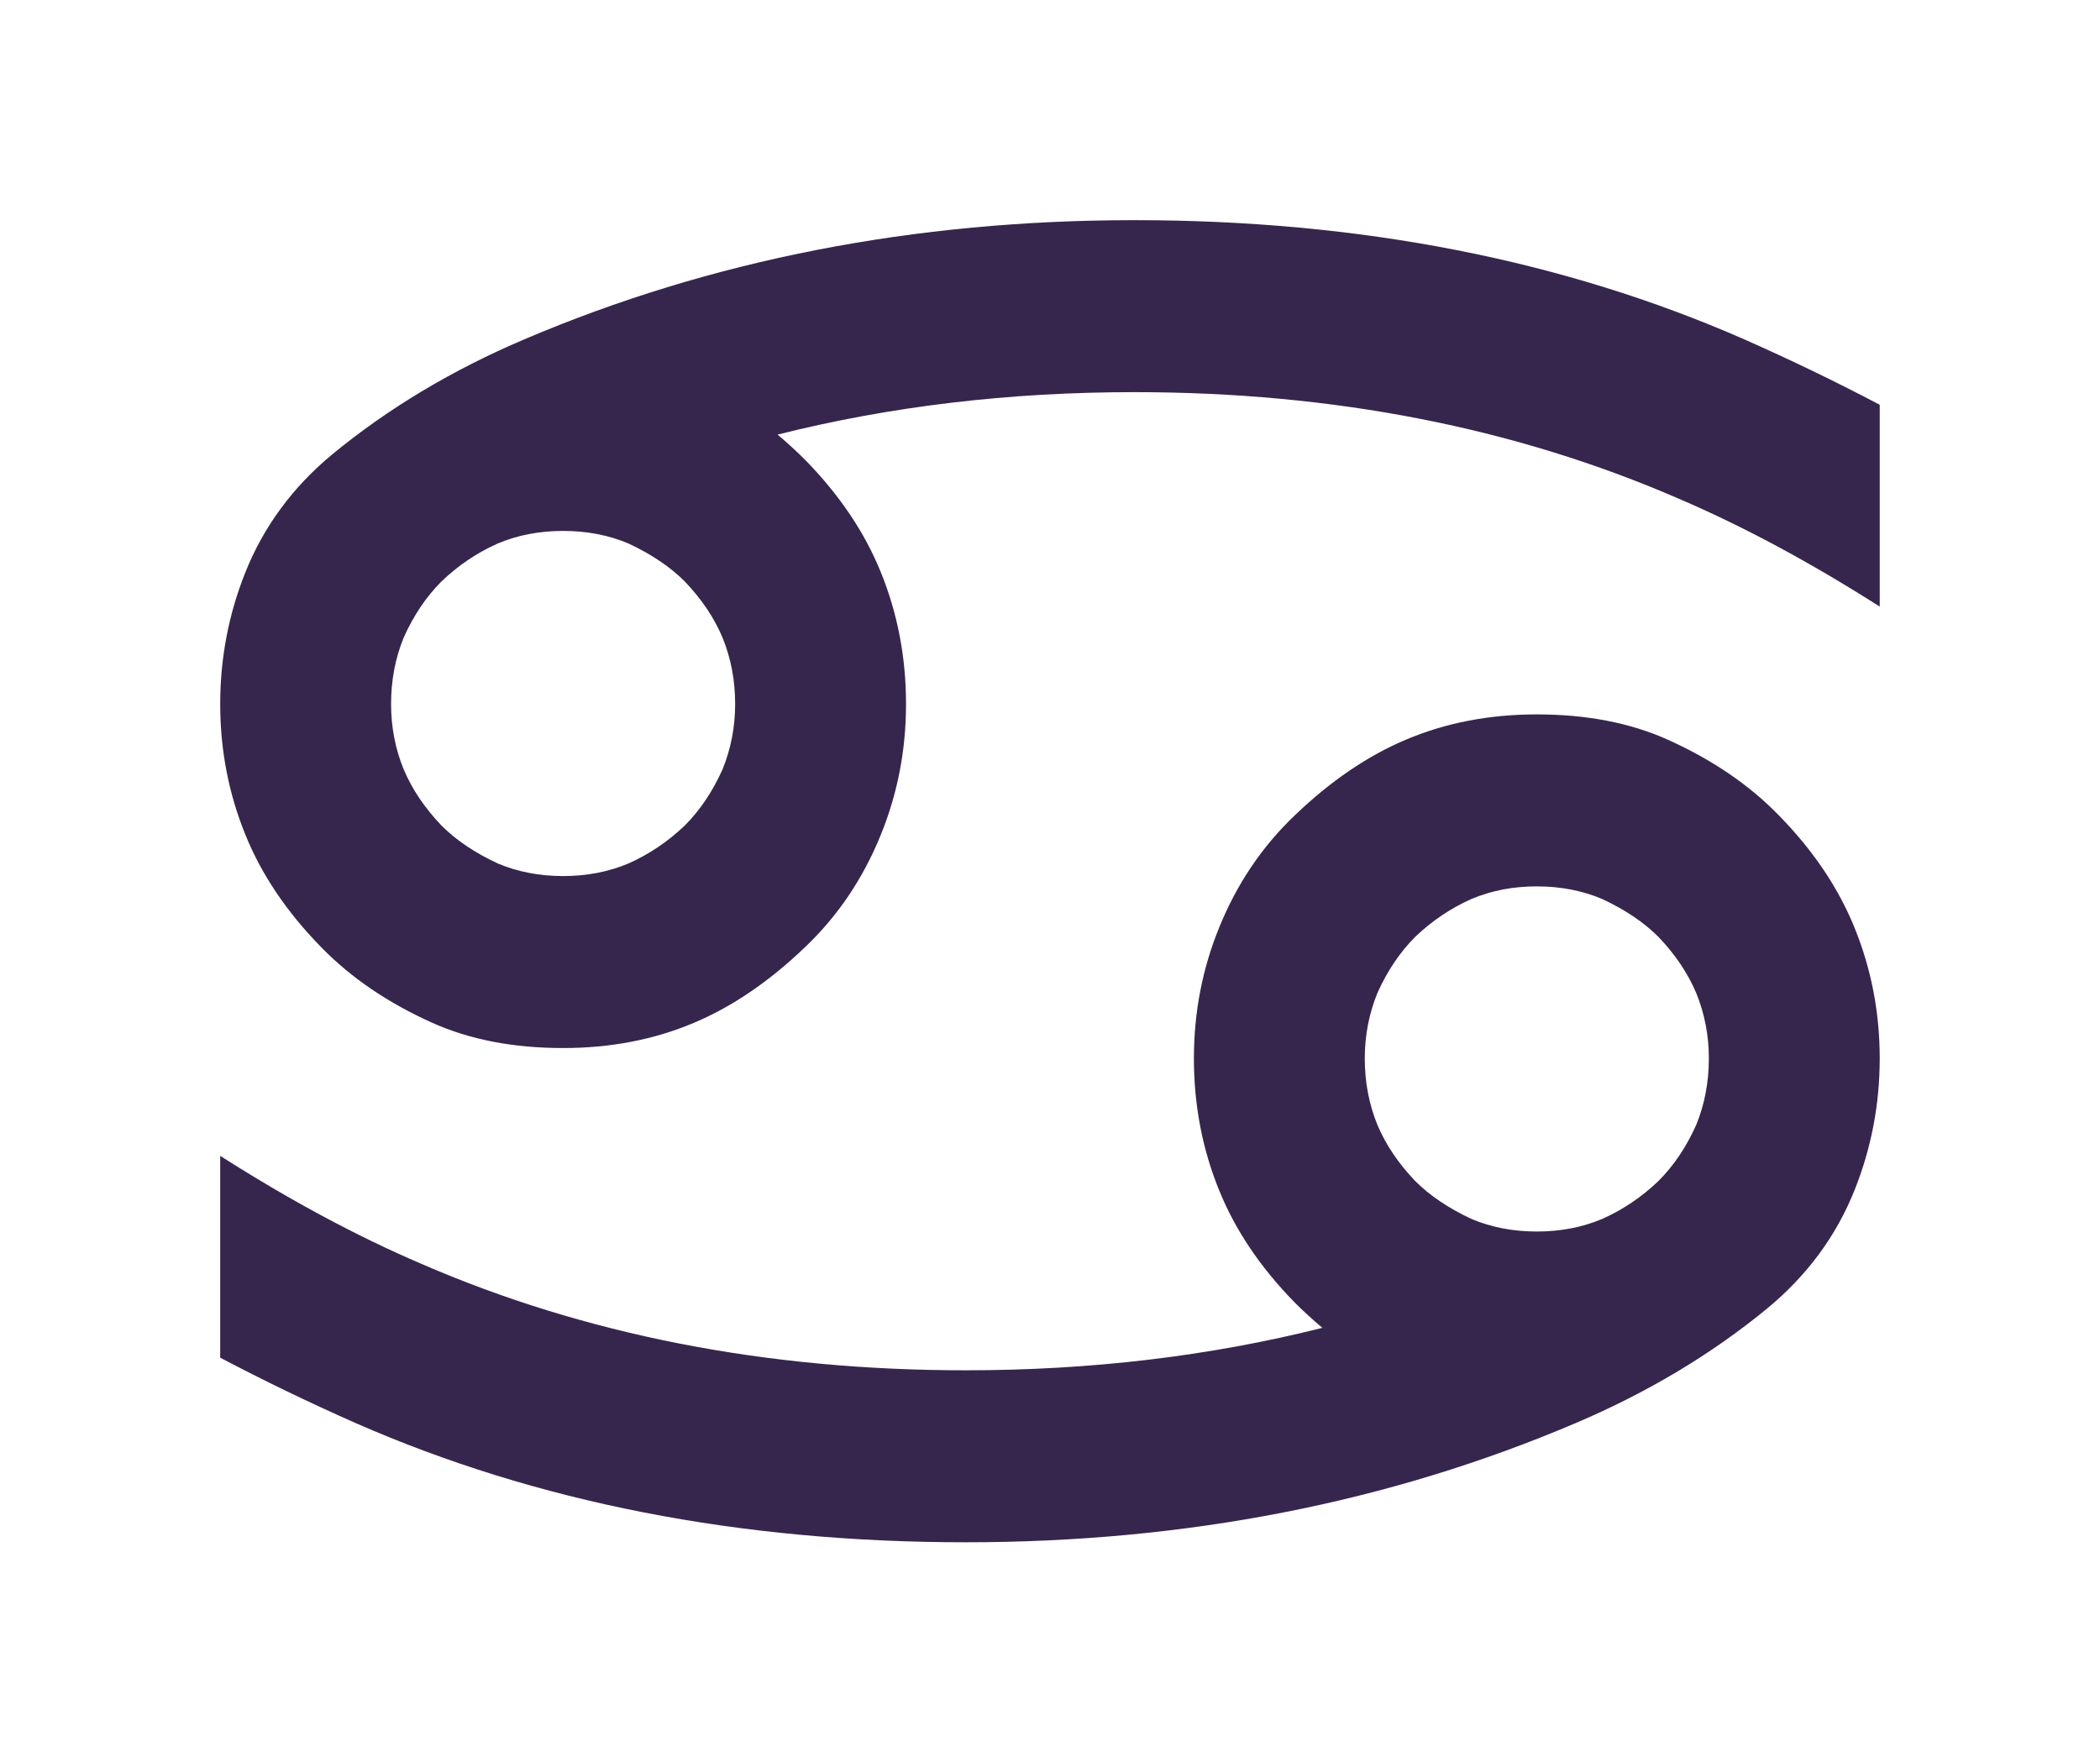 <?xml version="1.0" encoding="UTF-8"?>
<svg xmlns="http://www.w3.org/2000/svg" viewBox="0 0 57.22 48.03">
  <g transform="translate(-304.266, -47.414)">
    <path style="font-size:64px;font-style:normal;font-variant:normal;font-weight:normal;font-stretch:normal;text-align:start;line-height:125%;writing-mode:lr-tb;text-anchor:start;fill:#36264d;fill-opacity:1;stroke:none;stroke-width:1px;stroke-linecap:butt;stroke-linejoin:miter;stroke-opacity:1;font-family:Arev Sans;-inkscape-font-specification:Arev Sans" d="M 310.266,78.914 C 312.161,80.122 313.984,81.101 315.734,81.851 C 320.193,83.789 325.141,84.758 330.578,84.758 C 333.995,84.758 337.234,84.372 340.297,83.601 C 340.026,83.372 339.776,83.143 339.547,82.914 C 338.609,81.956 337.922,80.935 337.484,79.851 C 337.026,78.726 336.797,77.529 336.797,76.258 C 336.797,75.008 337.026,73.82 337.484,72.695 C 337.964,71.508 338.651,70.487 339.547,69.633 C 340.526,68.695 341.536,68.008 342.578,67.57 C 343.661,67.112 344.849,66.883 346.141,66.883 C 347.495,66.883 348.682,67.112 349.703,67.57 C 350.911,68.112 351.922,68.799 352.734,69.633 C 353.672,70.591 354.359,71.612 354.797,72.695 C 355.255,73.82 355.484,75.008 355.484,76.258 C 355.484,77.508 355.255,78.706 354.797,79.851 C 354.297,81.101 353.505,82.174 352.422,83.07 C 350.901,84.32 349.161,85.362 347.203,86.195 C 342.12,88.362 336.578,89.445 330.578,89.445 C 324.432,89.445 318.891,88.362 313.953,86.195 C 312.682,85.633 311.453,85.039 310.266,84.414 L 310.266,78.914 M 344.359,80.633 C 344.901,80.862 345.495,80.976 346.141,80.976 C 346.786,80.976 347.38,80.862 347.922,80.633 C 348.484,80.383 348.995,80.039 349.453,79.601 C 349.87,79.185 350.214,78.674 350.484,78.07 C 350.714,77.508 350.828,76.904 350.828,76.258 C 350.828,75.633 350.714,75.039 350.484,74.476 C 350.255,73.935 349.911,73.424 349.453,72.945 C 349.057,72.549 348.547,72.206 347.922,71.914 C 347.38,71.685 346.786,71.57 346.141,71.57 C 345.495,71.57 344.901,71.685 344.359,71.914 C 343.797,72.164 343.286,72.508 342.828,72.945 C 342.411,73.362 342.068,73.872 341.797,74.476 C 341.568,75.039 341.453,75.633 341.453,76.258 C 341.453,76.904 341.568,77.508 341.797,78.07 C 342.026,78.612 342.37,79.122 342.828,79.601 C 343.224,79.997 343.734,80.341 344.359,80.633 M 355.484,63.945 C 353.588,62.737 351.766,61.758 350.016,61.008 C 345.557,59.07 340.609,58.101 335.172,58.101 C 331.755,58.101 328.516,58.487 325.453,59.258 C 325.724,59.487 325.974,59.716 326.203,59.945 C 327.141,60.904 327.828,61.924 328.266,63.008 C 328.724,64.133 328.953,65.331 328.953,66.601 C 328.953,67.851 328.724,69.039 328.266,70.164 C 327.786,71.351 327.099,72.372 326.203,73.226 C 325.224,74.164 324.214,74.851 323.172,75.289 C 322.089,75.747 320.901,75.976 319.609,75.976 C 318.255,75.976 317.068,75.747 316.047,75.289 C 314.839,74.747 313.828,74.06 313.016,73.226 C 312.078,72.268 311.391,71.247 310.953,70.164 C 310.495,69.039 310.266,67.851 310.266,66.601 C 310.266,65.351 310.495,64.154 310.953,63.008 C 311.453,61.758 312.245,60.685 313.328,59.789 C 314.849,58.539 316.589,57.497 318.547,56.664 C 323.63,54.497 329.172,53.414 335.172,53.414 C 341.318,53.414 346.859,54.497 351.797,56.664 C 353.068,57.226 354.297,57.82 355.484,58.445 L 355.484,63.945 M 321.391,62.226 C 320.849,61.997 320.255,61.883 319.609,61.883 C 318.964,61.883 318.37,61.997 317.828,62.226 C 317.266,62.476 316.755,62.82 316.297,63.258 C 315.88,63.674 315.536,64.185 315.266,64.789 C 315.036,65.351 314.922,65.956 314.922,66.601 C 314.922,67.226 315.036,67.82 315.266,68.383 C 315.495,68.924 315.839,69.435 316.297,69.914 C 316.693,70.31 317.203,70.654 317.828,70.945 C 318.37,71.174 318.964,71.289 319.609,71.289 C 320.255,71.289 320.849,71.174 321.391,70.945 C 321.953,70.695 322.464,70.351 322.922,69.914 C 323.339,69.497 323.682,68.987 323.953,68.383 C 324.182,67.82 324.297,67.226 324.297,66.601 C 324.297,65.956 324.182,65.351 323.953,64.789 C 323.724,64.247 323.38,63.737 322.922,63.258 C 322.526,62.862 322.016,62.518 321.391,62.226"  />
  </g>
</svg>
